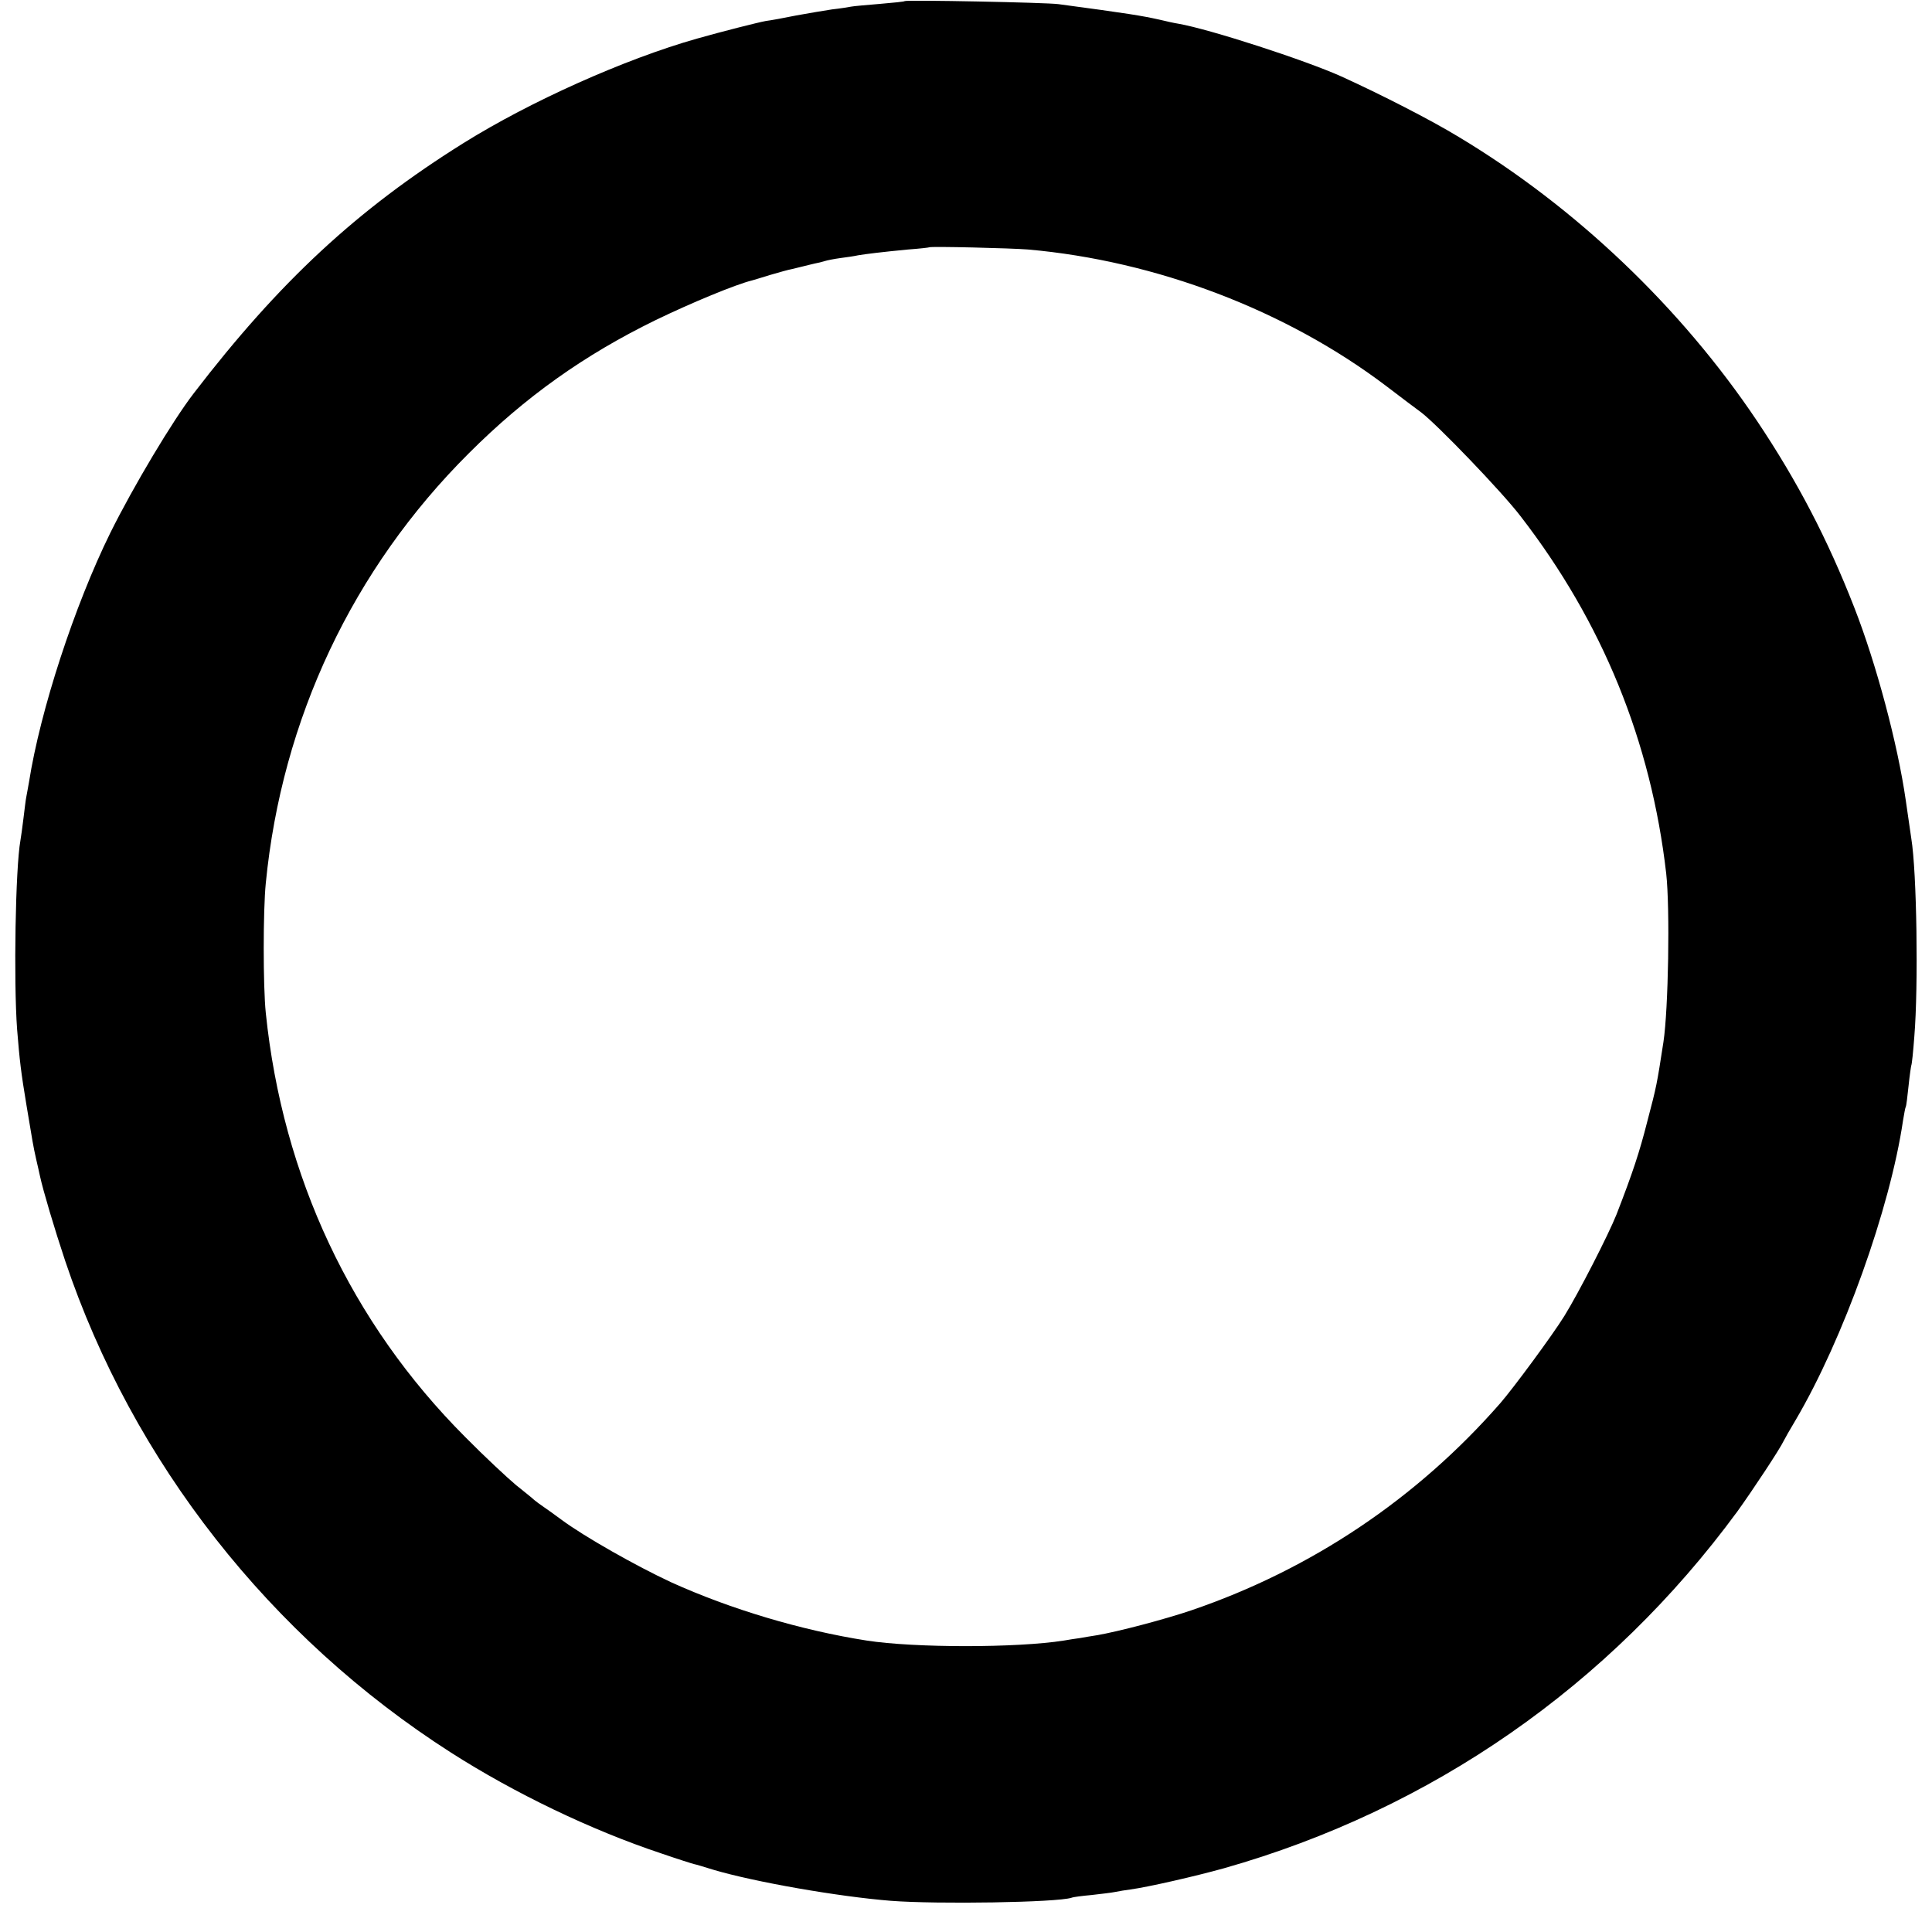 <?xml version="1.0" standalone="no"?>
<!DOCTYPE svg PUBLIC "-//W3C//DTD SVG 20010904//EN"
 "http://www.w3.org/TR/2001/REC-SVG-20010904/DTD/svg10.dtd">
<svg version="1.0" xmlns="http://www.w3.org/2000/svg"
 width="700pt" height="700pt" viewBox="0 0 700 700"
 preserveAspectRatio="xMidYMid meet">
<g transform="translate(0,700) scale(0.1,-0.1)"
fill="#000000" stroke="none">
<path d="M3278 6996 c-1 -2 -42 -6 -89 -10 -47 -4 -95 -8 -105 -10 -10 -2 -41
-7 -69 -10 -27 -4 -86 -14 -130 -22 -44 -9 -93 -18 -110 -20 -28 -5 -158 -38
-250 -64 -261 -74 -603 -227 -845 -378 -386 -241 -668 -503 -978 -907 -77
-100 -218 -336 -302 -505 -130 -264 -254 -643 -295 -904 -4 -21 -8 -46 -10
-55 -2 -9 -6 -44 -10 -76 -4 -33 -9 -69 -11 -80 -18 -100 -25 -508 -12 -685 9
-112 14 -155 34 -275 22 -132 24 -146 35 -195 6 -25 12 -53 14 -62 11 -51 52
-189 91 -306 245 -729 743 -1363 1398 -1782 230 -147 506 -280 761 -365 61
-21 115 -38 120 -39 6 -1 36 -10 68 -20 151 -45 456 -98 645 -113 170 -13 601
-6 654 11 7 3 40 7 73 10 33 4 71 8 85 11 14 3 39 7 55 9 66 9 236 48 340 77
751 213 1396 661 1860 1293 56 78 154 226 168 256 4 8 23 42 43 75 172 292
342 766 389 1085 4 24 8 47 10 50 2 3 6 37 10 75 4 39 9 72 10 75 2 3 7 50 11
105 15 182 9 596 -11 717 -2 13 -11 75 -20 138 -29 203 -107 496 -187 700 -96
246 -206 457 -352 675 -275 410 -656 774 -1081 1029 -100 61 -282 154 -425
219 -131 59 -476 171 -590 191 -14 2 -45 9 -70 15 -63 14 -111 22 -365 56 -43
6 -551 16 -557 11z m447 -900 c464 -41 935 -220 1298 -495 55 -42 112 -85 126
-95 58 -44 292 -287 360 -376 297 -384 473 -816 528 -1295 14 -127 8 -490 -10
-610 -24 -155 -24 -157 -59 -290 -28 -110 -52 -183 -111 -335 -29 -73 -137
-284 -189 -368 -42 -68 -185 -262 -233 -317 -302 -345 -684 -601 -1117 -749
-97 -33 -268 -78 -345 -91 -18 -3 -45 -7 -60 -10 -16 -2 -41 -6 -58 -9 -170
-27 -541 -27 -715 0 -237 37 -494 114 -708 211 -127 59 -316 166 -398 227 -23
17 -52 38 -64 46 -12 8 -28 20 -34 25 -6 6 -36 30 -66 54 -30 25 -114 103
-185 175 -413 414 -661 943 -722 1536 -10 95 -10 372 0 470 58 594 315 1139
736 1558 204 204 418 356 676 482 130 63 292 130 350 144 6 2 35 10 66 20 31
9 66 19 78 21 11 3 30 7 41 10 11 3 29 7 41 10 11 2 28 6 37 9 9 3 35 8 57 11
23 3 51 7 64 10 30 5 87 12 181 21 41 3 76 7 77 8 5 4 297 -3 358 -8z"/>
</g>
</svg>
